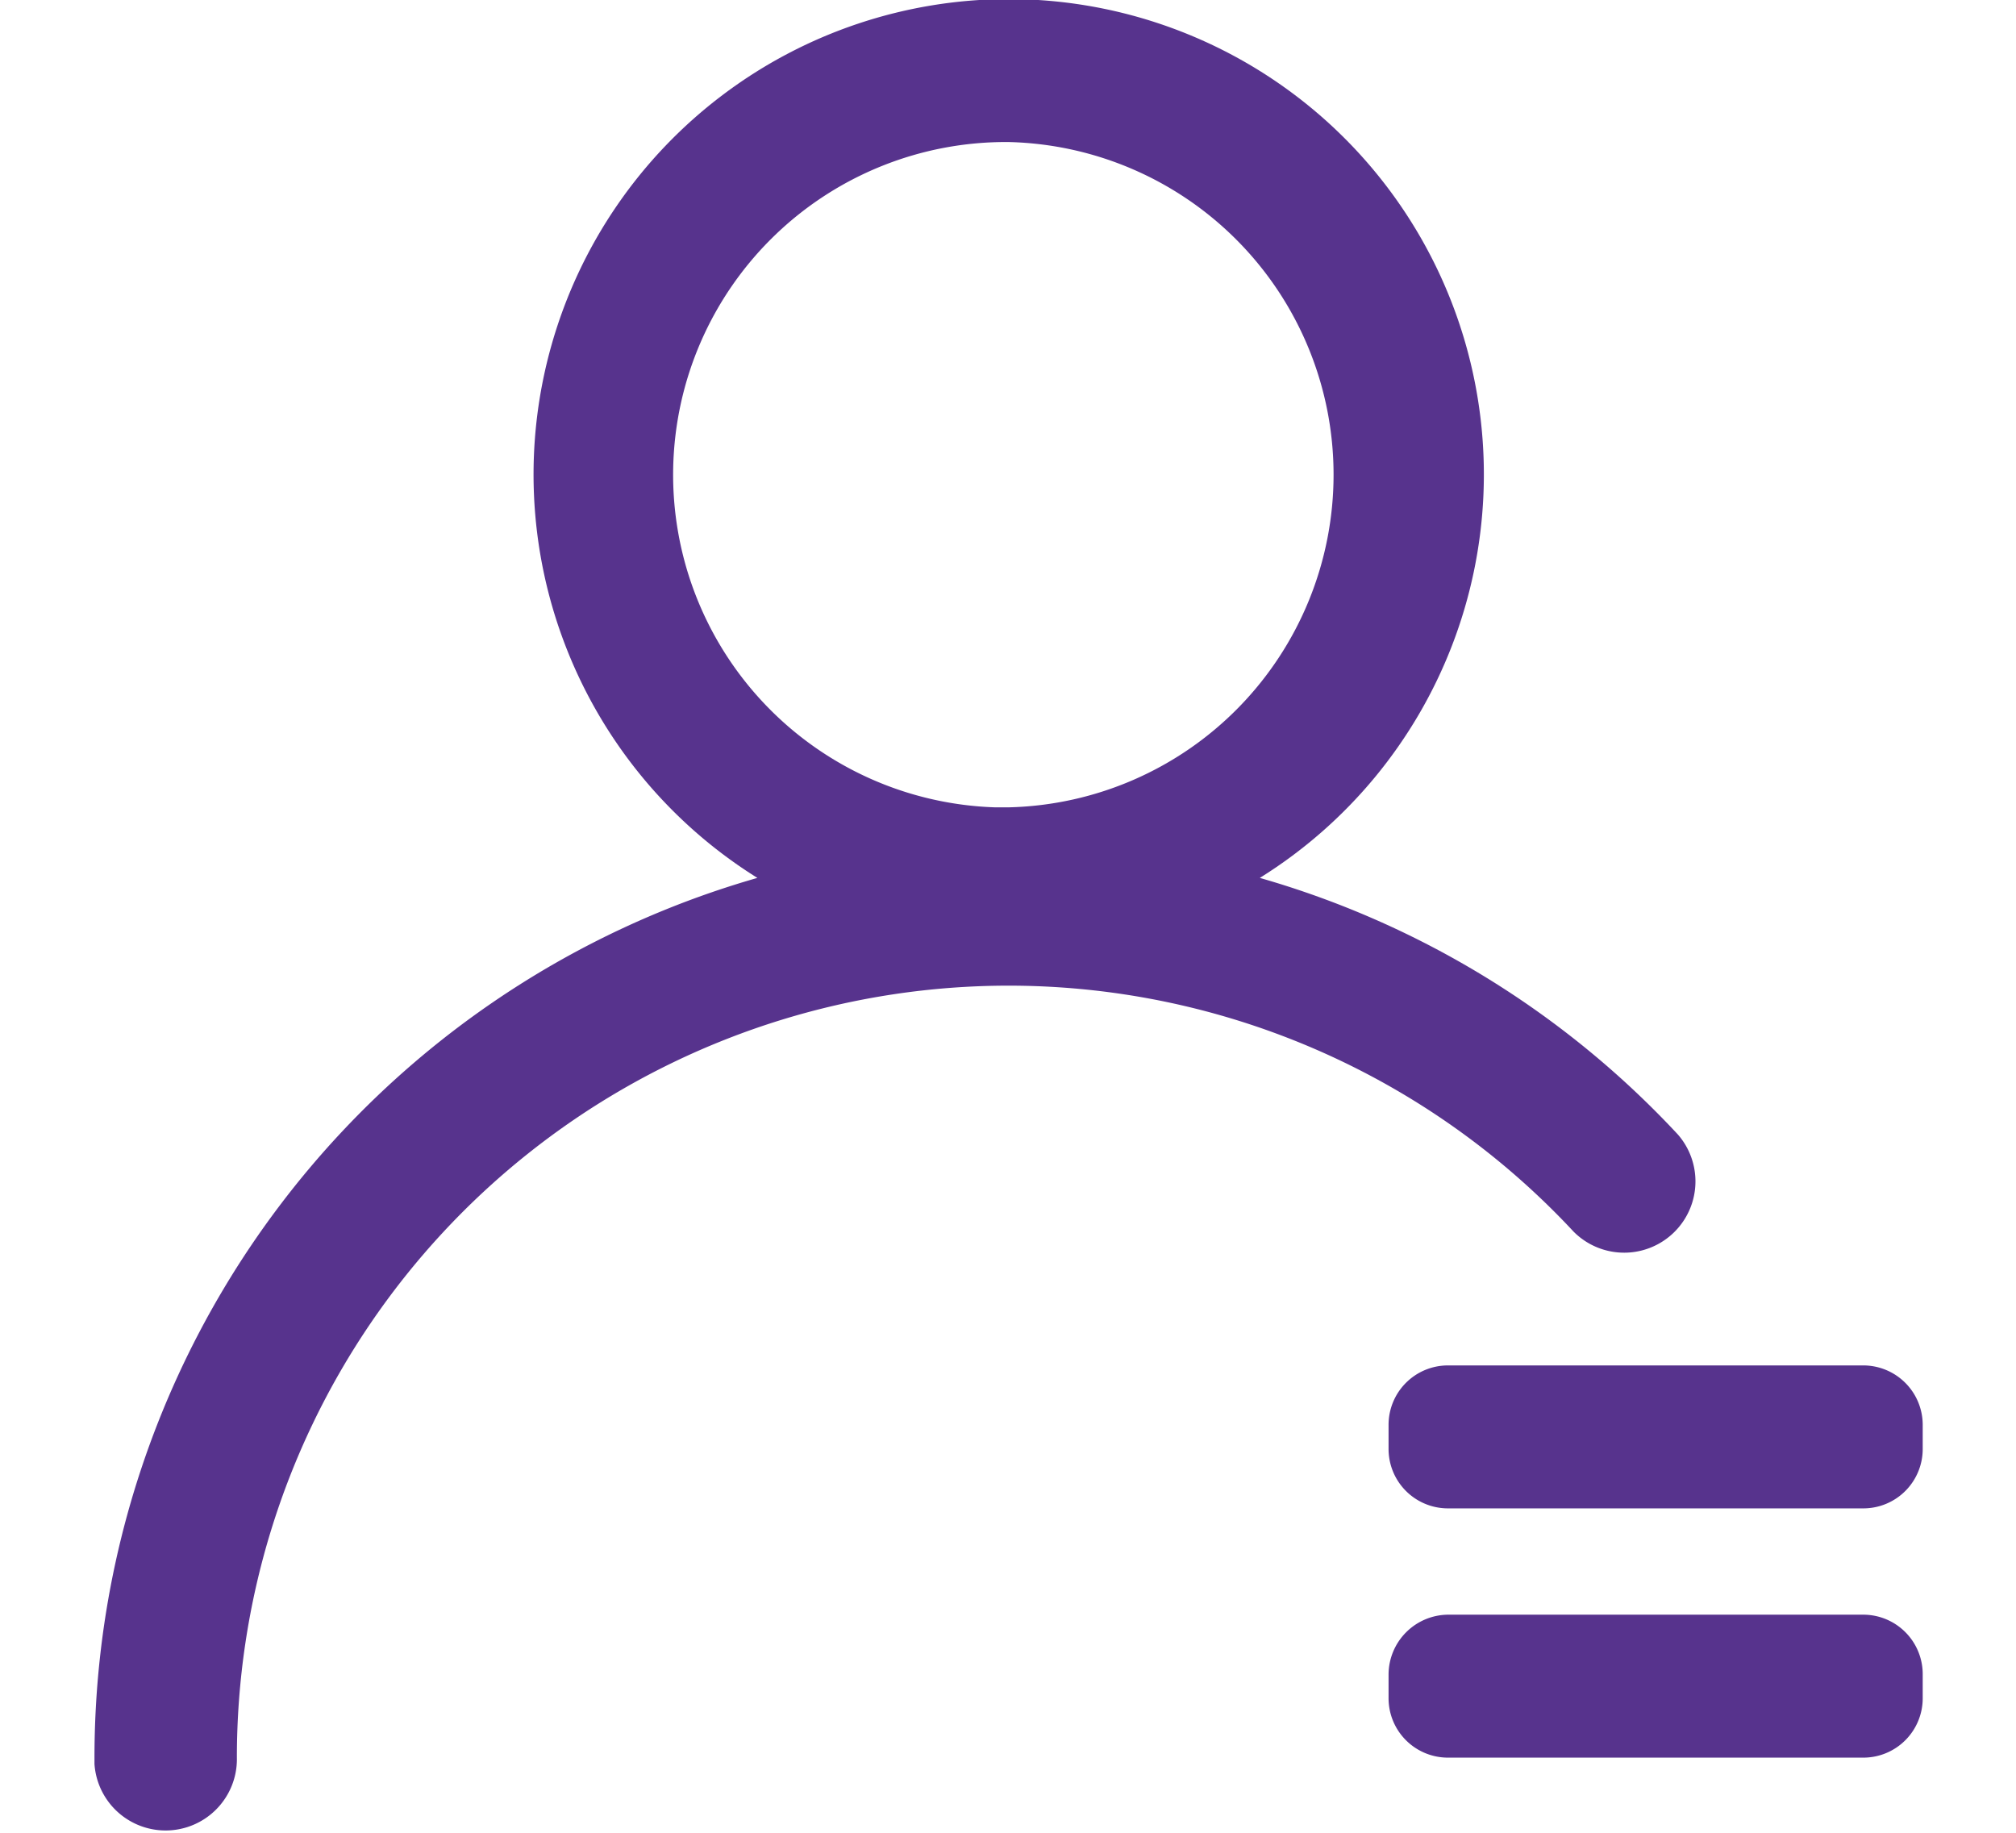 <svg xmlns="http://www.w3.org/2000/svg" width="22" height="20" viewBox="0 0 22 20">
  <defs>
    <style>
      .cls-1 {
        fill: #57338d;
        fill-rule: evenodd;
      }
    </style>
  </defs>
  <path id="形状_43" data-name="形状 43" class="cls-1" d="M321.007,4752.87a5.187,5.187,0,0,1,2.741,9.59,9.981,9.981,0,0,1,4.562,2.8,0.778,0.778,0,0,1-1.138,1.06,8.422,8.422,0,0,0-14.587,5.74,0.778,0.778,0,0,1-1.554.07c0-.02,0-0.05,0-0.07a9.985,9.985,0,0,1,7.234-9.6A5.188,5.188,0,0,1,321.007,4752.87Zm9.326,17.63a0.649,0.649,0,0,1,.649.65v0.26a0.648,0.648,0,0,1-.647.65H325.8a0.648,0.648,0,0,1-.647-0.65v-0.26a0.655,0.655,0,0,1,.647-0.65h4.532Zm0-2.72a0.649,0.649,0,0,1,.649.65v0.26a0.648,0.648,0,0,1-.647.65H325.8a0.648,0.648,0,0,1-.647-0.65v-0.26a0.648,0.648,0,0,1,.647-0.65h4.532Zm-9.326-13.35a3.631,3.631,0,0,0-.147,7.26h0.147A3.631,3.631,0,0,0,321.007,4754.43Z" transform="translate(-310 -4752.88)"/>
</svg>
